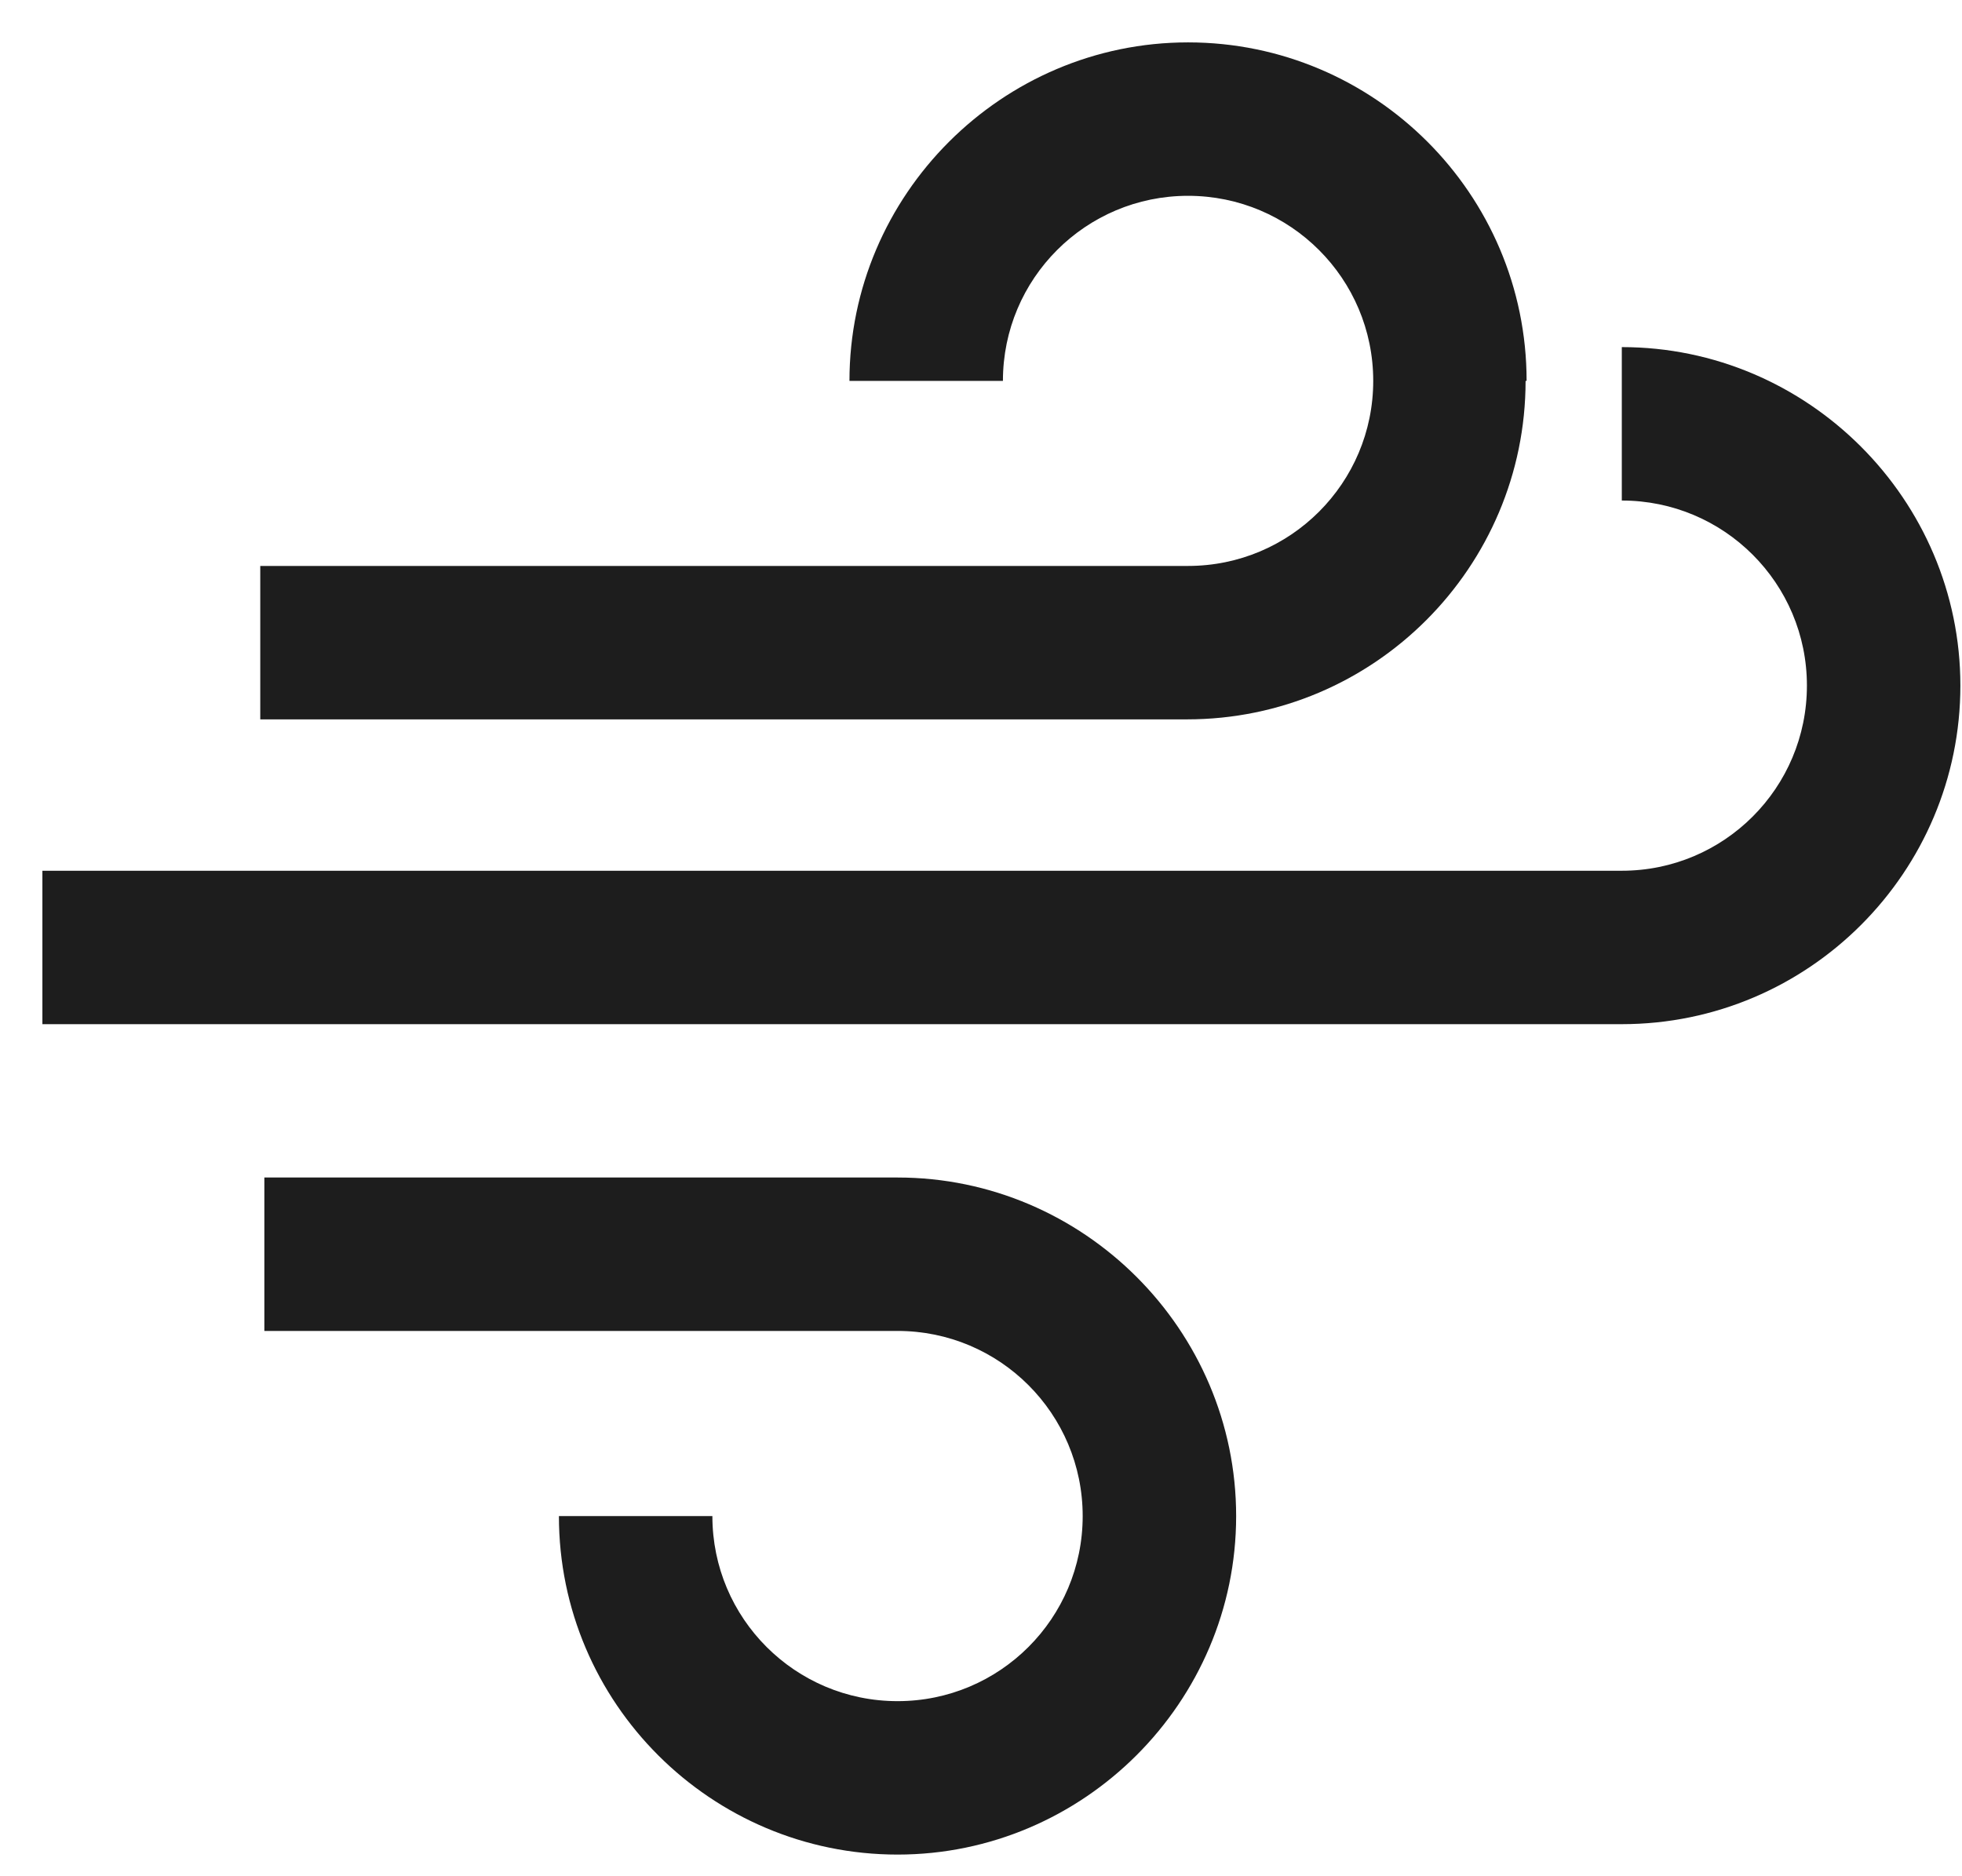 <svg fill="none" viewBox="0 0 23 22" height="22" width="23" xmlns="http://www.w3.org/2000/svg">
      <path fill="#1D1D1D" d="M19.012 4.07V5.869C20.211 5.869 21.182 6.84 21.182 8.039C21.182 9.239 20.211 10.21 19.012 10.21H0.497V12.009H19.012C21.206 12.009 22.981 10.222 22.981 8.039C22.981 5.857 21.194 4.07 19.012 4.07Z"></path>
      <path fill="#1D1D1D" d="M17.896 4.466C17.896 2.272 16.11 0.497 13.927 0.497C11.745 0.497 9.958 2.284 9.958 4.466H11.757C11.757 3.267 12.728 2.296 13.927 2.296C15.126 2.296 16.098 3.267 16.098 4.466C16.098 5.665 15.126 6.636 13.927 6.636H3.051V8.435H13.915C16.11 8.435 17.884 6.648 17.884 4.466H17.896Z"></path>
      <path fill="#1D1D1D" d="M10.51 13.807H3.099V15.606H10.522C11.721 15.606 12.692 16.578 12.692 17.777C12.692 18.976 11.721 19.947 10.522 19.947C9.322 19.947 8.351 18.976 8.351 17.777H6.552C6.552 19.971 8.339 21.746 10.522 21.746C12.704 21.746 14.491 19.959 14.491 17.777C14.491 15.594 12.704 13.807 10.522 13.807H10.51Z"></path>
    </svg>